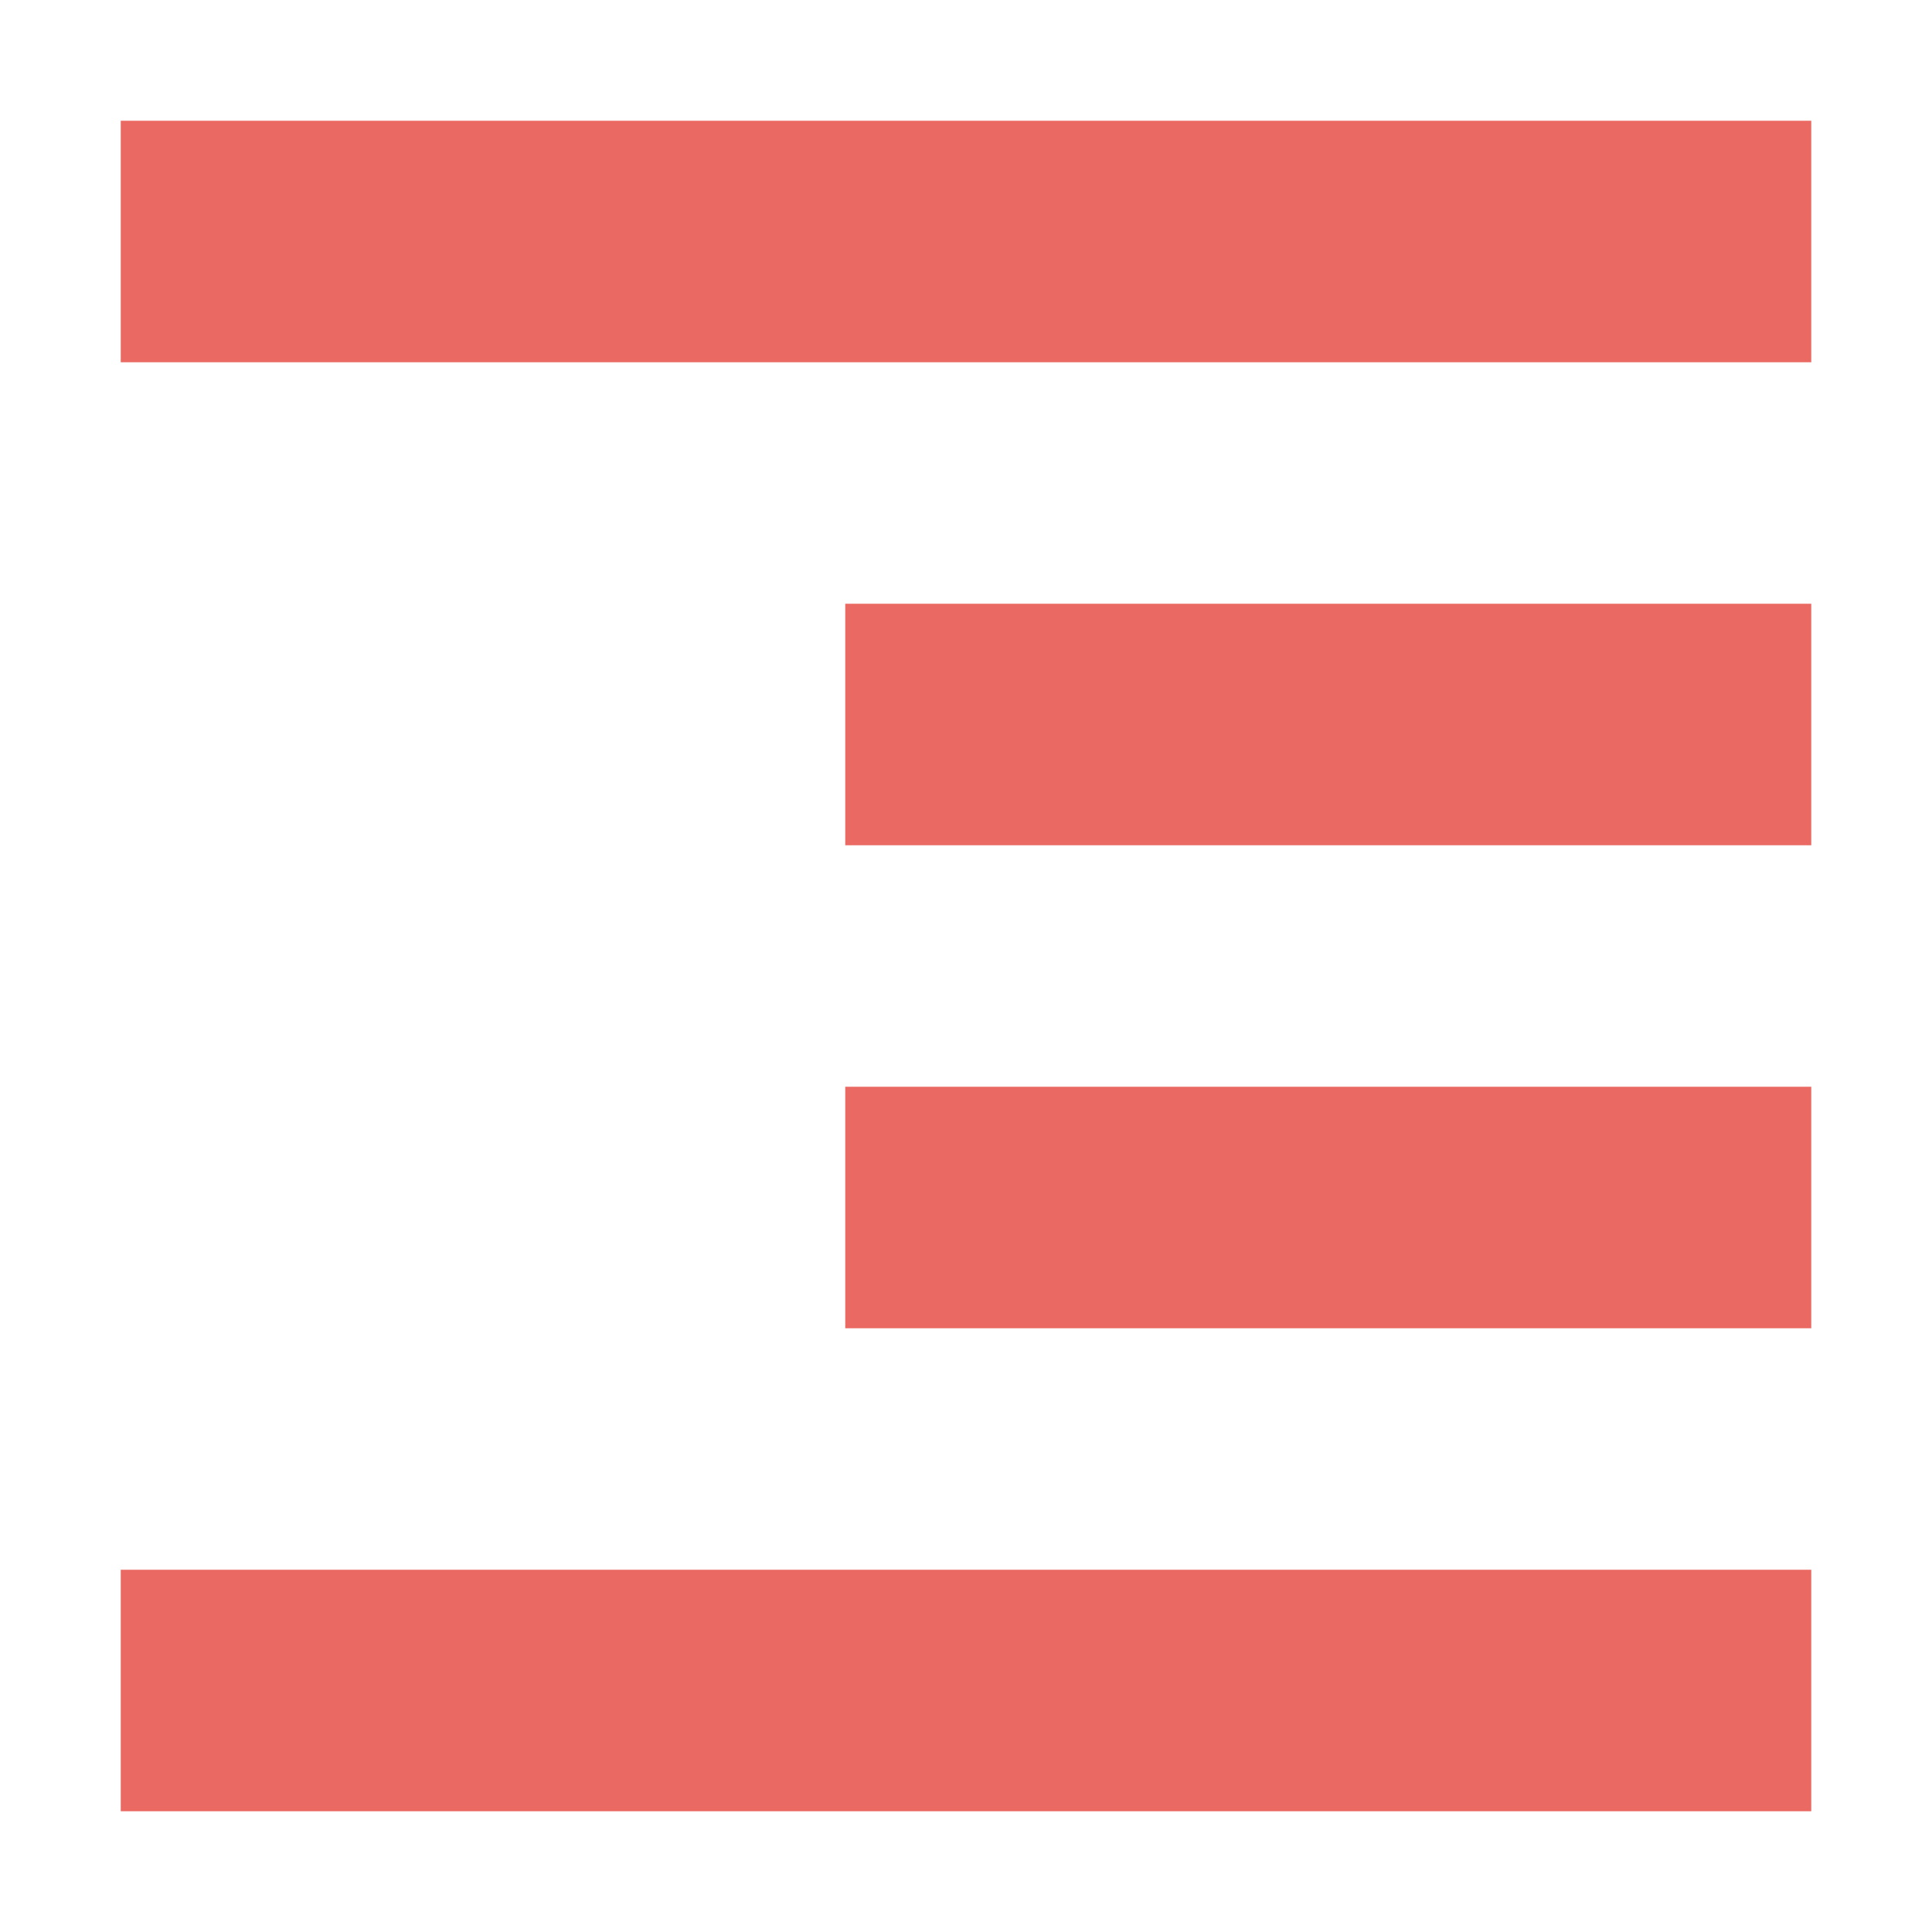 <svg xmlns="http://www.w3.org/2000/svg" width="16" height="16" version="1.1">
 <path style="fill:#ea6962" d="M 15,1 V 3 H 1 V 1 Z M 15,5 V 7 H 7 V 5 Z M 15,9 V 11 H 7 V 9 Z M 15,13 V 15 H 1 V 13 Z"/>
</svg>
